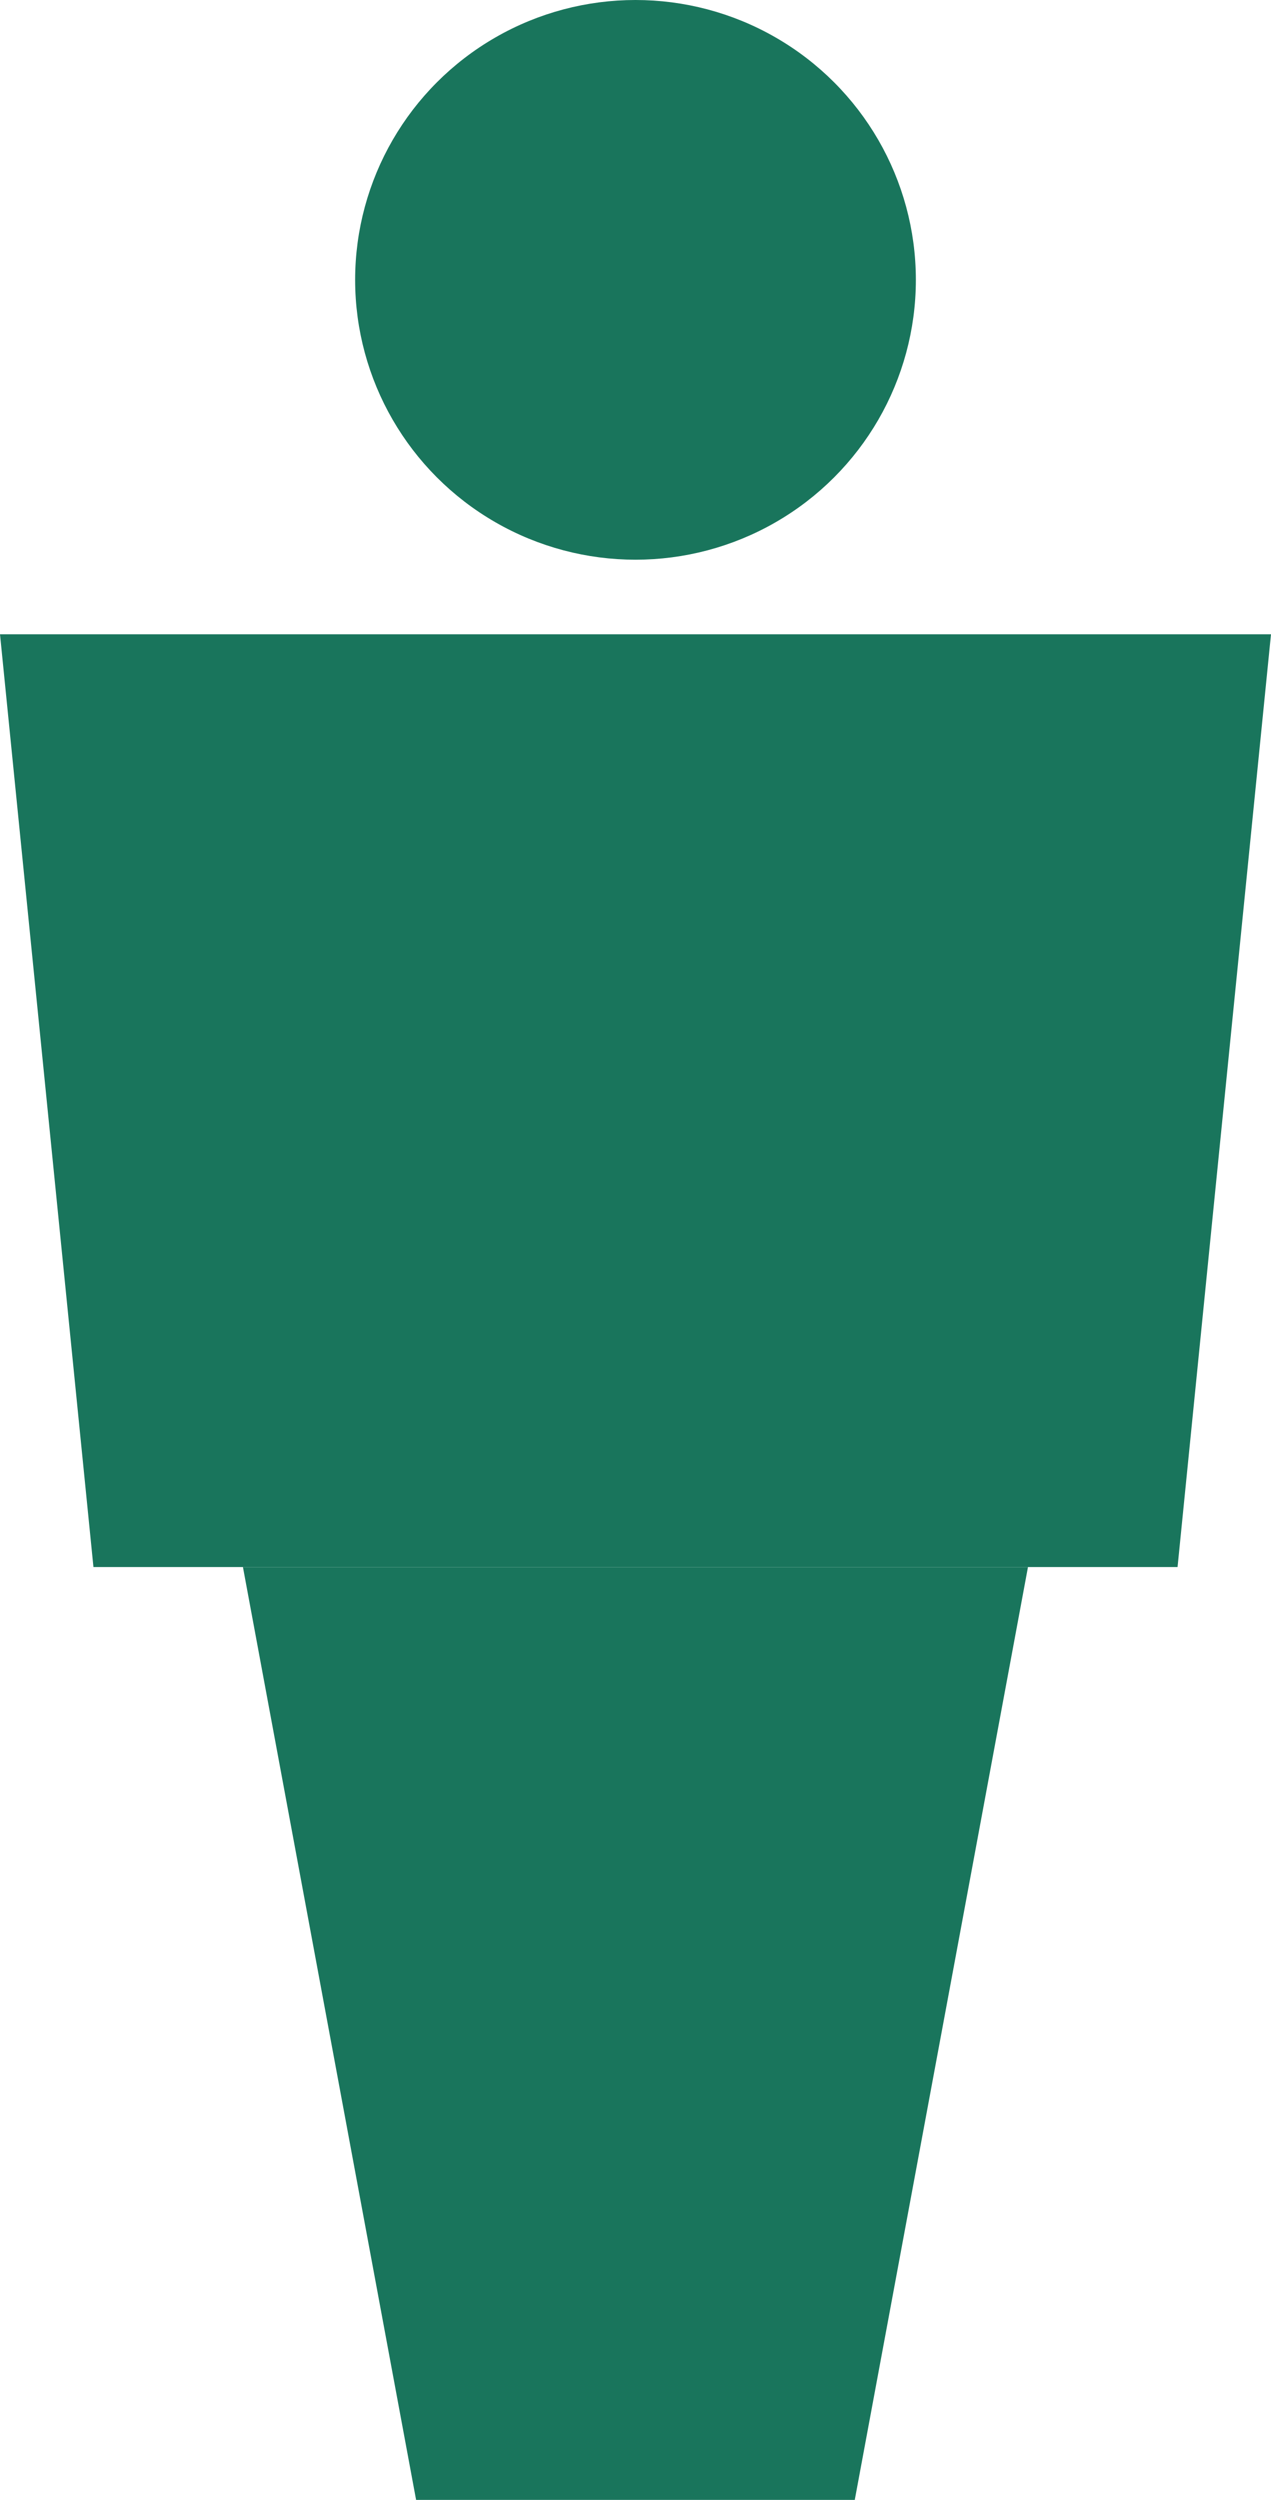 <svg width="29" height="57" viewBox="0 0 29 57" fill="none" xmlns="http://www.w3.org/2000/svg">
<ellipse cx="14.5" cy="6.381" rx="6.397" ry="6.381" fill="#19755C"/>
<path d="M26.868 35.73L2.132 35.73L4.60598e-06 14.462L29 14.462L26.868 35.73Z" fill="#19755C"/>
<path d="M19.503 57L9.494 57L5.543 35.731L23.455 35.731L19.503 57Z" fill="#19755C"/>
</svg>
